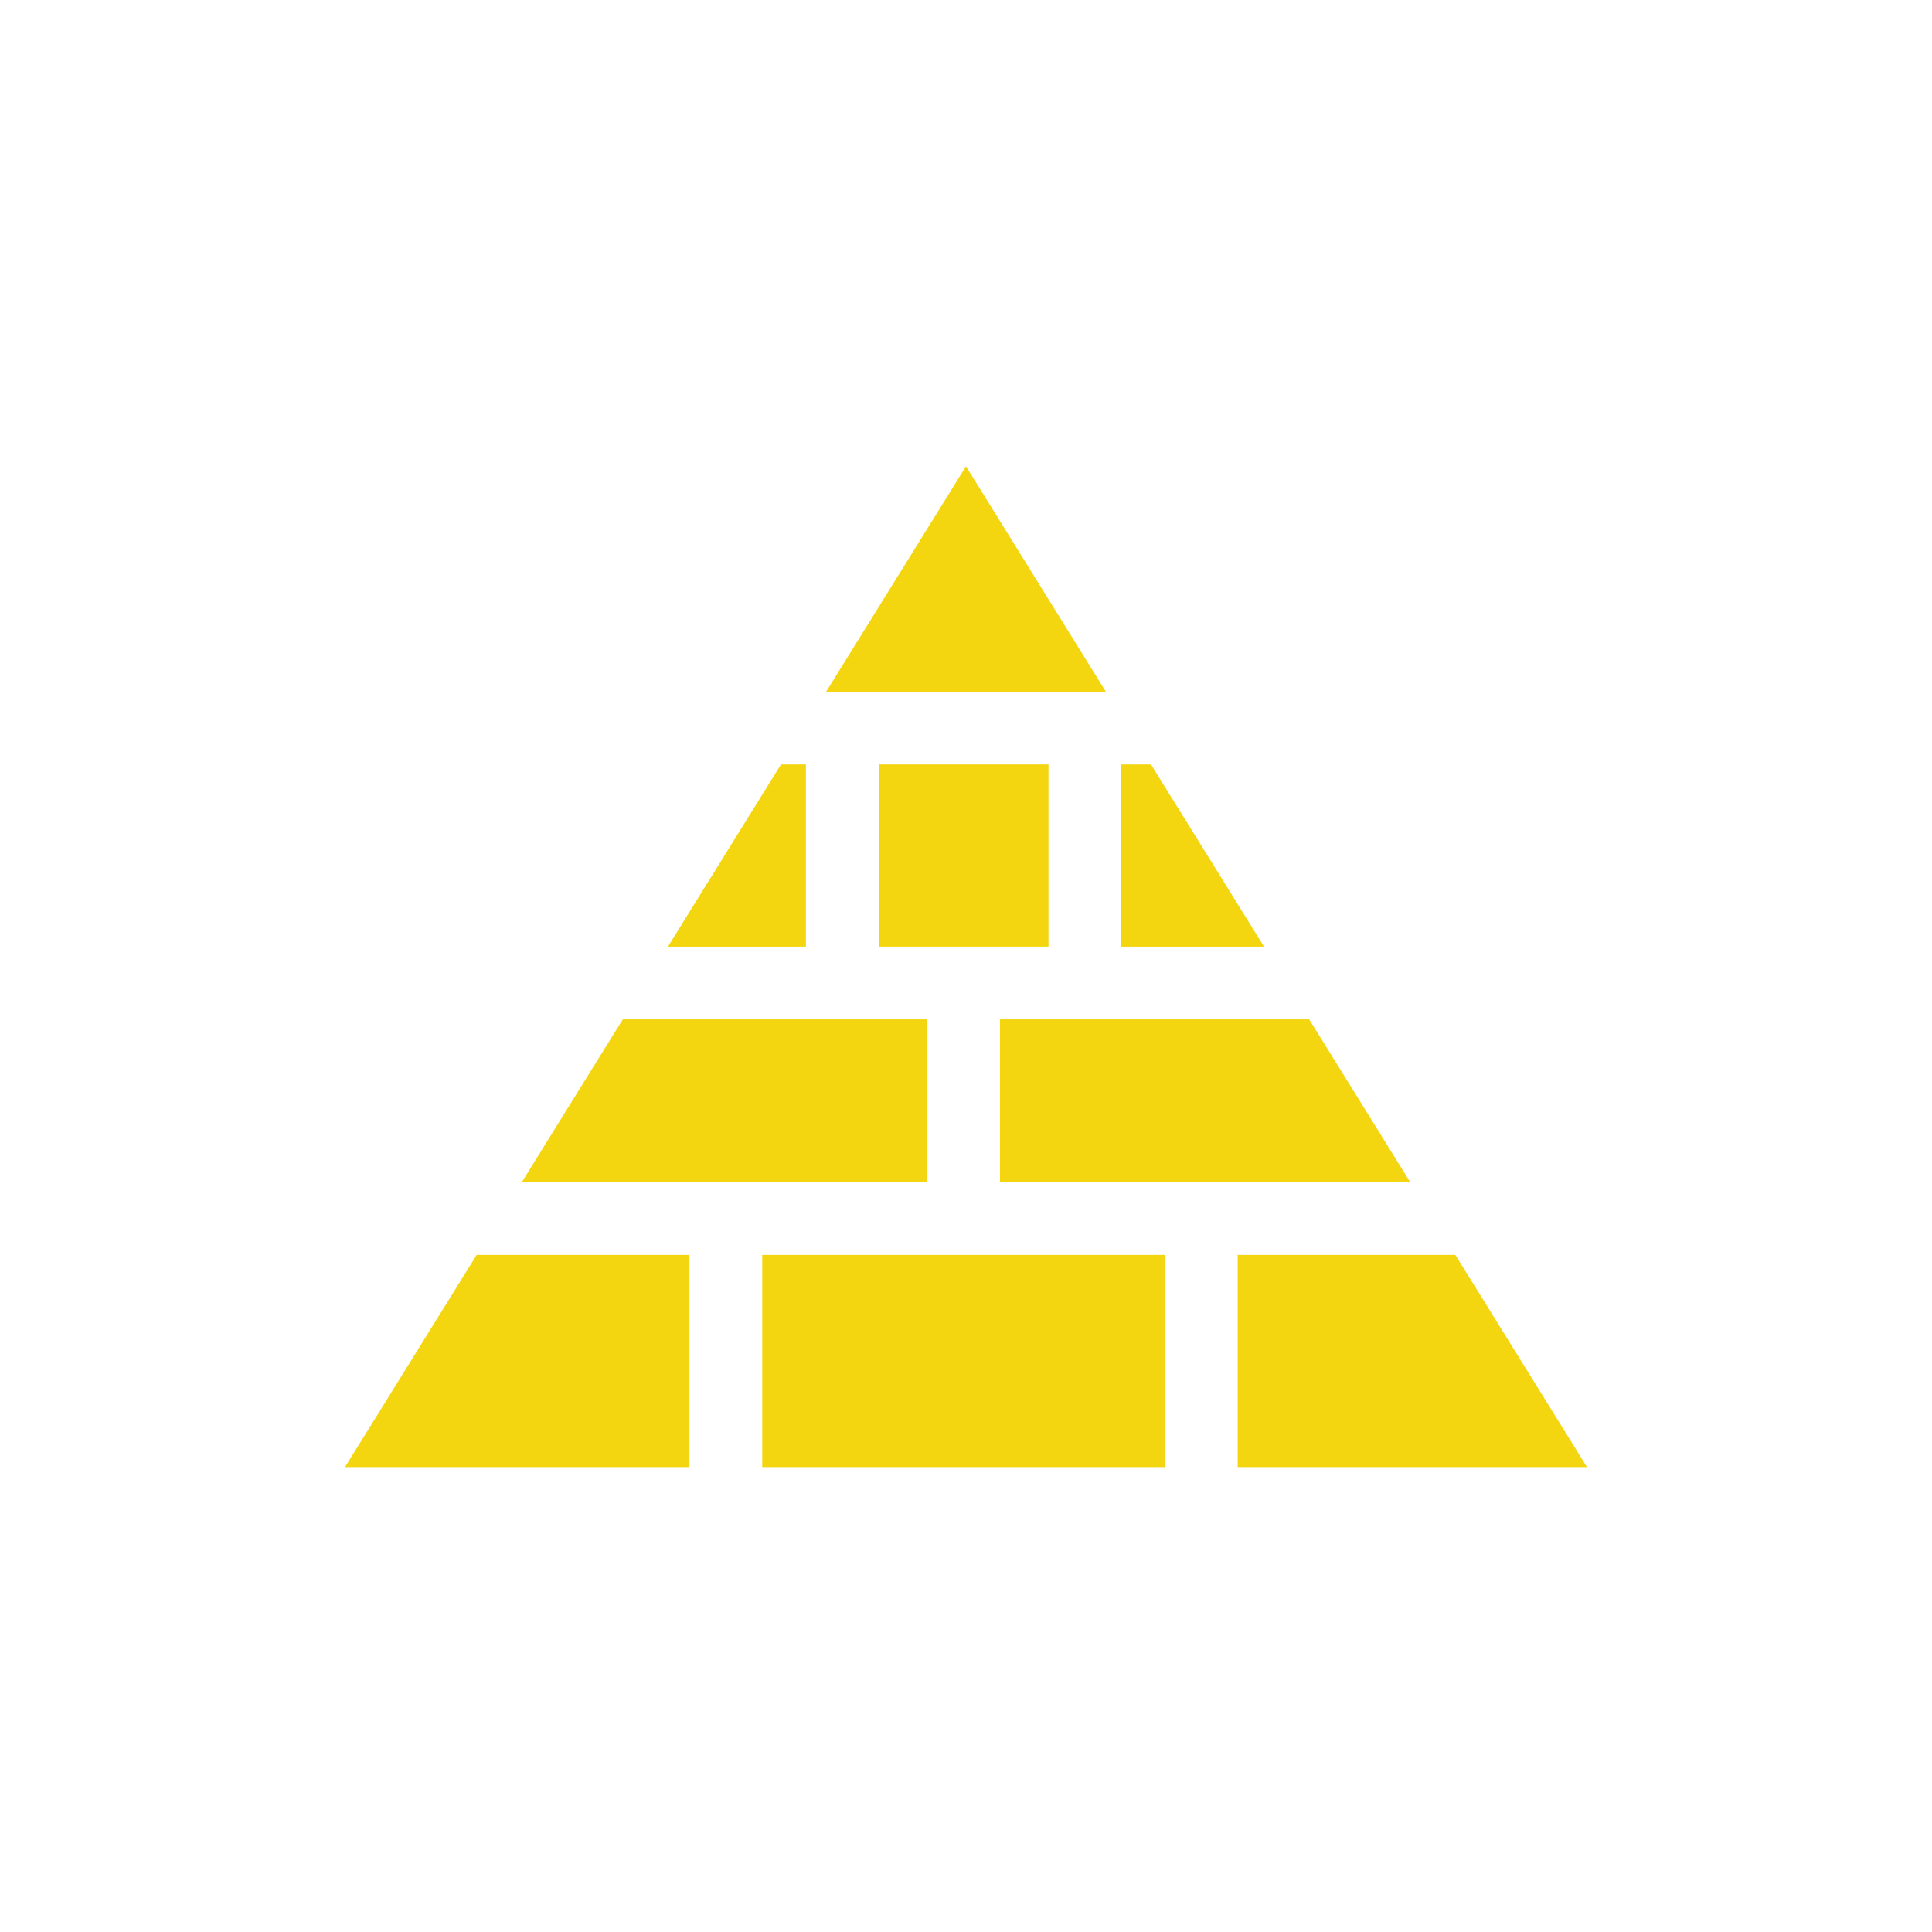 <svg width="140" height="140" viewBox="0 0 140 140" fill="none" xmlns="http://www.w3.org/2000/svg">
<g clip-path="url(#clip0_7_59)">
<path d="M67.188 73.868H45.13L37.812 85.662H67.188V73.868Z" fill="#F3D510"/>
<path d="M55.234 90.936H84.414V106.31H55.234V90.936Z" fill="#F3D510"/>
<path d="M58.398 55.394H56.593L48.402 68.595H58.398V55.394Z" fill="#F3D510"/>
<path d="M34.54 90.936L25 106.31H49.961V90.936H34.54Z" fill="#F3D510"/>
<path d="M69.999 33.789L59.866 50.12H80.133L69.999 33.789Z" fill="#F3D510"/>
<path d="M81.25 68.595H91.597L83.405 55.394H81.25V68.595Z" fill="#F3D510"/>
<path d="M89.688 106.31H115L105.46 90.936H89.688V106.31Z" fill="#F3D510"/>
<path d="M72.461 85.662H102.188L94.869 73.868H72.461V85.662Z" fill="#F3D510"/>
<path d="M63.672 55.394H75.977V68.595H63.672V55.394Z" fill="#F3D510"/>
</g>
<defs>
<clipPath id="clip0_7_59">
<rect width="90" height="90" fill="white" transform="translate(25 25)"/>
</clipPath>
</defs>
</svg>
